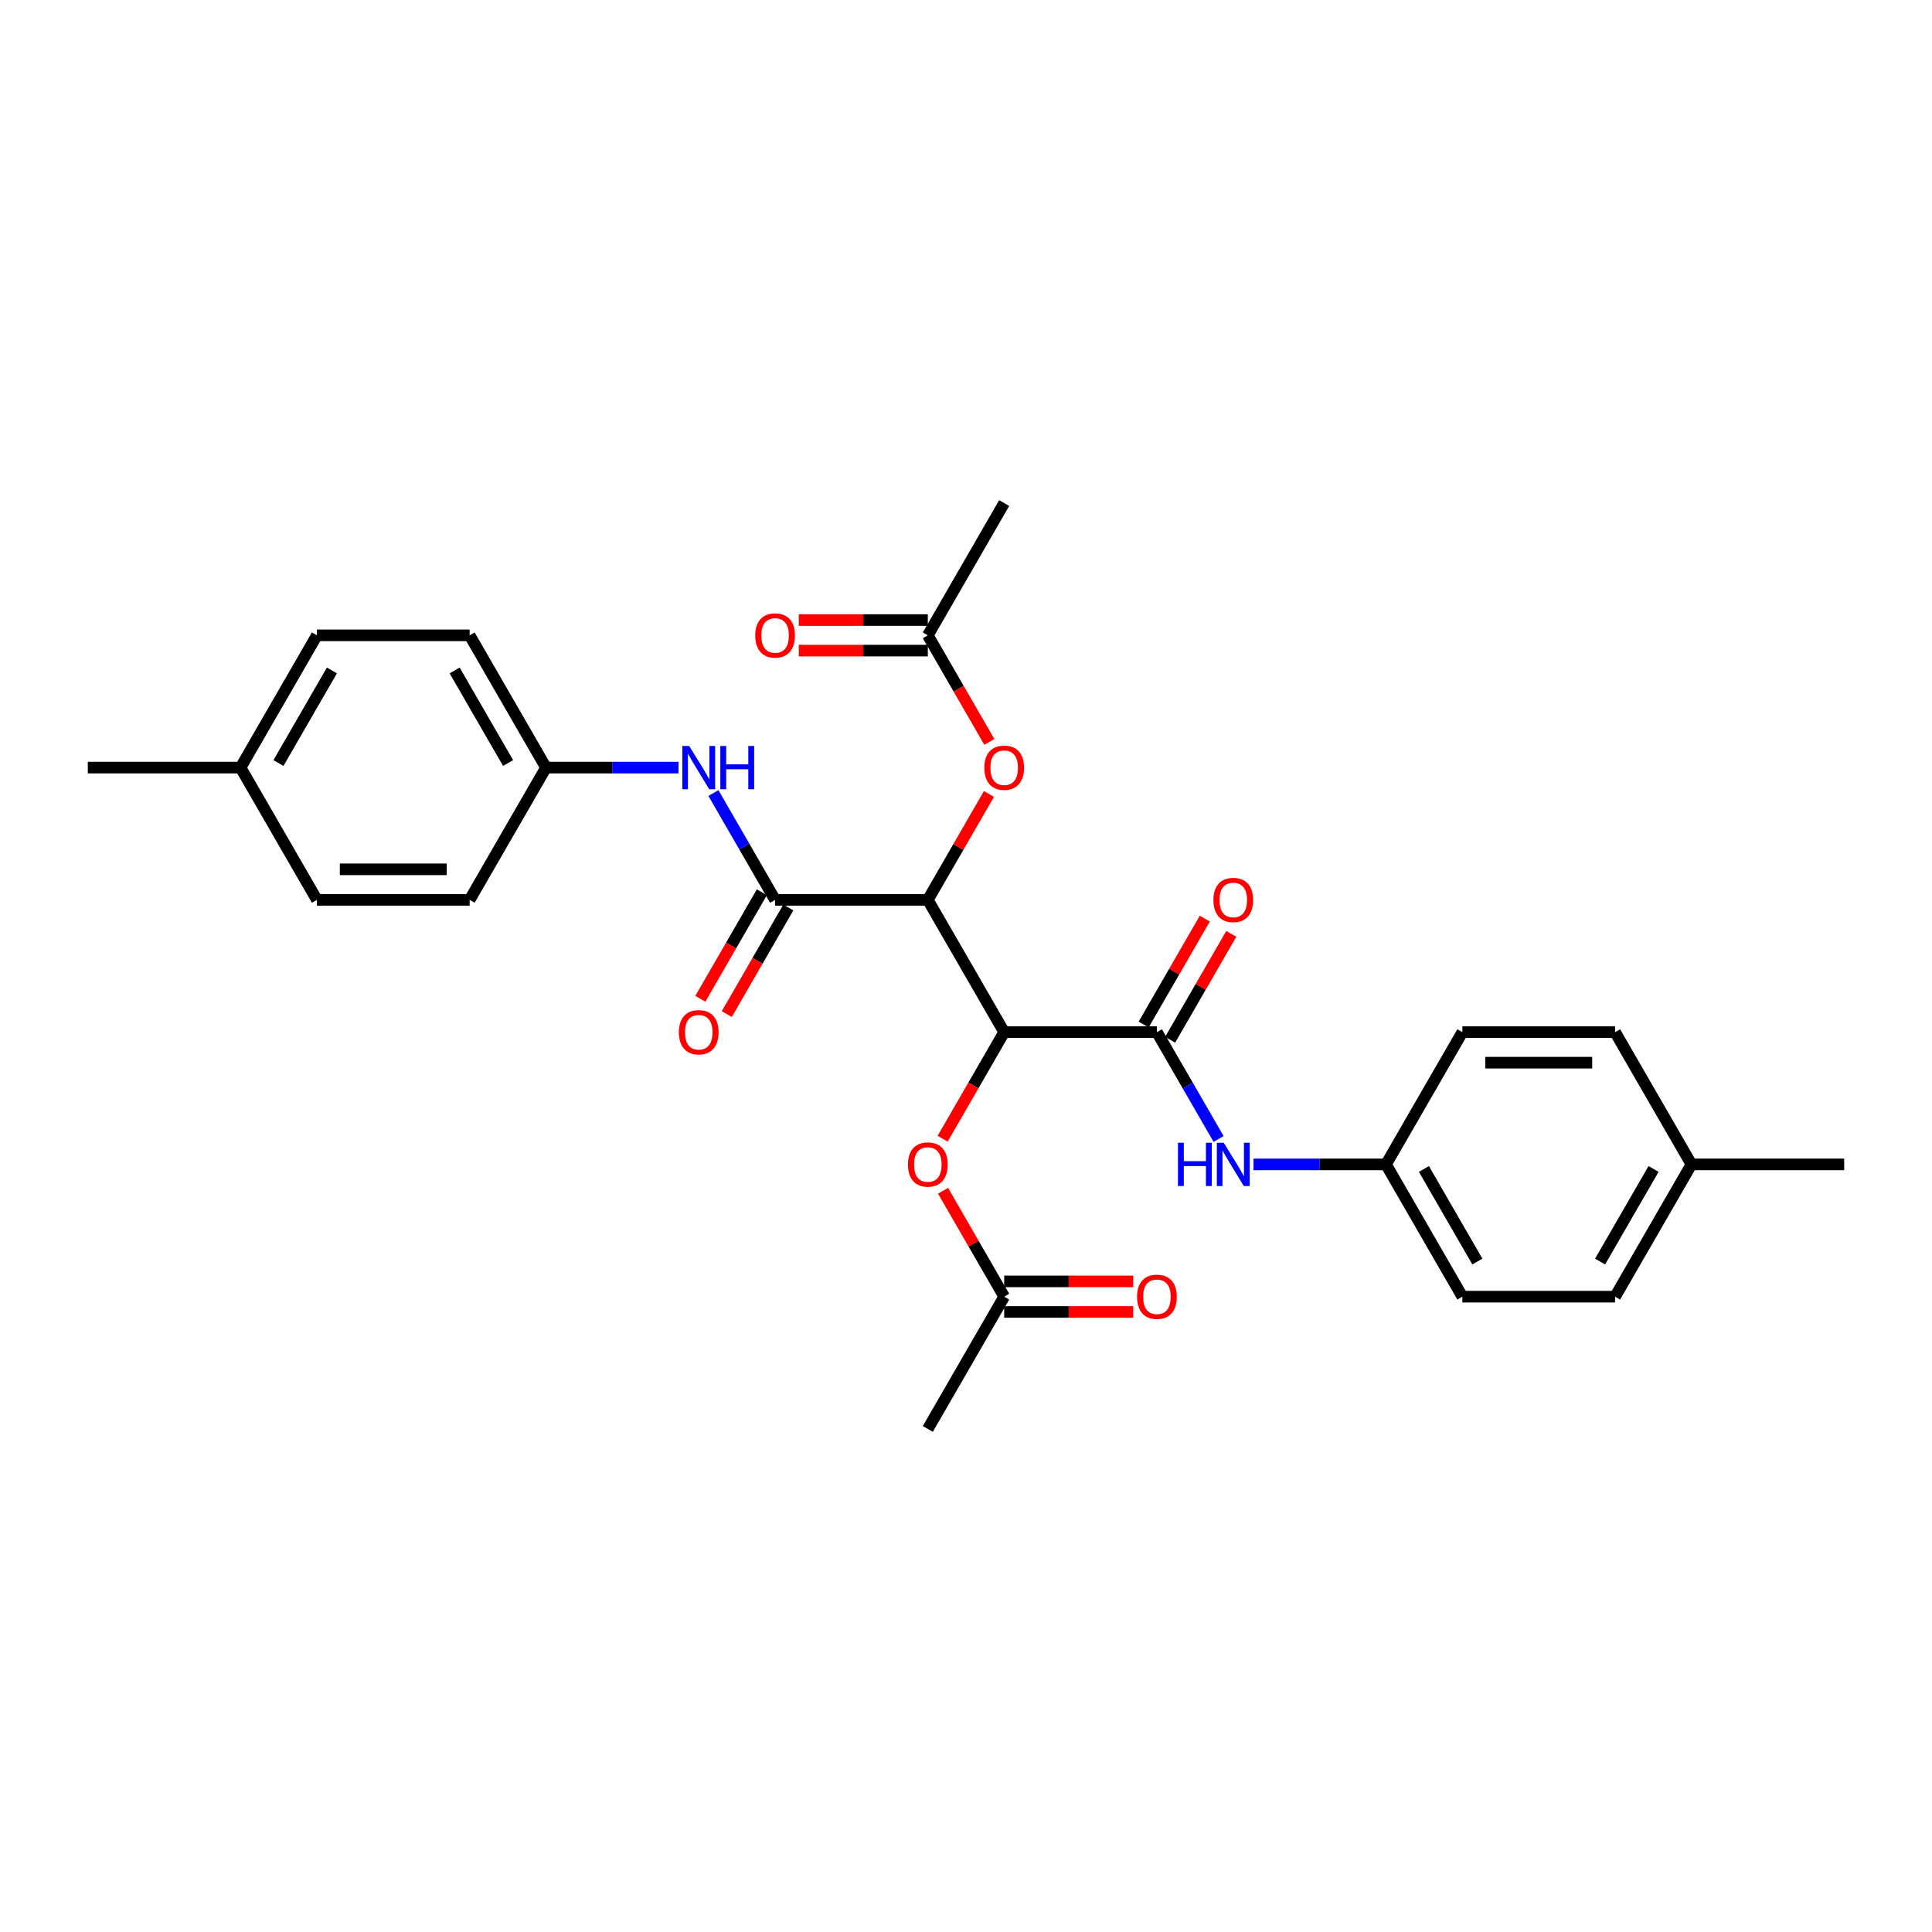 <?xml version='1.0' encoding='iso-8859-1'?>
<svg version='1.1' baseProfile='full'
              xmlns='http://www.w3.org/2000/svg'
                      xmlns:rdkit='http://www.rdkit.org/xml'
                      xmlns:xlink='http://www.w3.org/1999/xlink'
                  xml:space='preserve'
width='1000px' height='1000px' viewBox='0 0 1000 1000'>
<!-- END OF HEADER -->
<rect style='opacity:1.0;fill:#FFFFFF;stroke:none' width='1000' height='1000' x='0' y='0'> </rect>
<path class='bond-0' d='M 480.237,465.77 L 519.763,534.23' style='fill:none;fill-rule:evenodd;stroke:#000000;stroke-width:6px;stroke-linecap:butt;stroke-linejoin:miter;stroke-opacity:1' />
<path class='bond-1' d='M 480.237,465.77 L 401.186,465.77' style='fill:none;fill-rule:evenodd;stroke:#000000;stroke-width:6px;stroke-linecap:butt;stroke-linejoin:miter;stroke-opacity:1' />
<path class='bond-2' d='M 480.237,465.77 L 496.061,438.362' style='fill:none;fill-rule:evenodd;stroke:#000000;stroke-width:6px;stroke-linecap:butt;stroke-linejoin:miter;stroke-opacity:1' />
<path class='bond-2' d='M 496.061,438.362 L 511.885,410.954' style='fill:none;fill-rule:evenodd;stroke:#FF0000;stroke-width:6px;stroke-linecap:butt;stroke-linejoin:miter;stroke-opacity:1' />
<path class='bond-3' d='M 519.763,534.23 L 598.814,534.23' style='fill:none;fill-rule:evenodd;stroke:#000000;stroke-width:6px;stroke-linecap:butt;stroke-linejoin:miter;stroke-opacity:1' />
<path class='bond-4' d='M 519.763,534.23 L 503.838,561.812' style='fill:none;fill-rule:evenodd;stroke:#000000;stroke-width:6px;stroke-linecap:butt;stroke-linejoin:miter;stroke-opacity:1' />
<path class='bond-4' d='M 503.838,561.812 L 487.914,589.394' style='fill:none;fill-rule:evenodd;stroke:#FF0000;stroke-width:6px;stroke-linecap:butt;stroke-linejoin:miter;stroke-opacity:1' />
<path class='bond-5' d='M 401.186,465.77 L 385.225,438.124' style='fill:none;fill-rule:evenodd;stroke:#000000;stroke-width:6px;stroke-linecap:butt;stroke-linejoin:miter;stroke-opacity:1' />
<path class='bond-5' d='M 385.225,438.124 L 369.264,410.479' style='fill:none;fill-rule:evenodd;stroke:#0000FF;stroke-width:6px;stroke-linecap:butt;stroke-linejoin:miter;stroke-opacity:1' />
<path class='bond-6' d='M 394.34,461.817 L 378.415,489.399' style='fill:none;fill-rule:evenodd;stroke:#000000;stroke-width:6px;stroke-linecap:butt;stroke-linejoin:miter;stroke-opacity:1' />
<path class='bond-6' d='M 378.415,489.399 L 362.491,516.981' style='fill:none;fill-rule:evenodd;stroke:#FF0000;stroke-width:6px;stroke-linecap:butt;stroke-linejoin:miter;stroke-opacity:1' />
<path class='bond-6' d='M 408.032,469.722 L 392.107,497.304' style='fill:none;fill-rule:evenodd;stroke:#000000;stroke-width:6px;stroke-linecap:butt;stroke-linejoin:miter;stroke-opacity:1' />
<path class='bond-6' d='M 392.107,497.304 L 376.183,524.886' style='fill:none;fill-rule:evenodd;stroke:#FF0000;stroke-width:6px;stroke-linecap:butt;stroke-linejoin:miter;stroke-opacity:1' />
<path class='bond-7' d='M 598.814,534.23 L 614.775,561.876' style='fill:none;fill-rule:evenodd;stroke:#000000;stroke-width:6px;stroke-linecap:butt;stroke-linejoin:miter;stroke-opacity:1' />
<path class='bond-7' d='M 614.775,561.876 L 630.736,589.521' style='fill:none;fill-rule:evenodd;stroke:#0000FF;stroke-width:6px;stroke-linecap:butt;stroke-linejoin:miter;stroke-opacity:1' />
<path class='bond-8' d='M 605.66,538.183 L 621.484,510.775' style='fill:none;fill-rule:evenodd;stroke:#000000;stroke-width:6px;stroke-linecap:butt;stroke-linejoin:miter;stroke-opacity:1' />
<path class='bond-8' d='M 621.484,510.775 L 637.308,483.367' style='fill:none;fill-rule:evenodd;stroke:#FF0000;stroke-width:6px;stroke-linecap:butt;stroke-linejoin:miter;stroke-opacity:1' />
<path class='bond-8' d='M 591.968,530.278 L 607.792,502.87' style='fill:none;fill-rule:evenodd;stroke:#000000;stroke-width:6px;stroke-linecap:butt;stroke-linejoin:miter;stroke-opacity:1' />
<path class='bond-8' d='M 607.792,502.87 L 623.616,475.461' style='fill:none;fill-rule:evenodd;stroke:#FF0000;stroke-width:6px;stroke-linecap:butt;stroke-linejoin:miter;stroke-opacity:1' />
<path class='bond-9' d='M 488.115,616.335 L 503.939,643.743' style='fill:none;fill-rule:evenodd;stroke:#FF0000;stroke-width:6px;stroke-linecap:butt;stroke-linejoin:miter;stroke-opacity:1' />
<path class='bond-9' d='M 503.939,643.743 L 519.763,671.151' style='fill:none;fill-rule:evenodd;stroke:#000000;stroke-width:6px;stroke-linecap:butt;stroke-linejoin:miter;stroke-opacity:1' />
<path class='bond-10' d='M 512.086,384.013 L 496.162,356.431' style='fill:none;fill-rule:evenodd;stroke:#FF0000;stroke-width:6px;stroke-linecap:butt;stroke-linejoin:miter;stroke-opacity:1' />
<path class='bond-10' d='M 496.162,356.431 L 480.237,328.849' style='fill:none;fill-rule:evenodd;stroke:#000000;stroke-width:6px;stroke-linecap:butt;stroke-linejoin:miter;stroke-opacity:1' />
<path class='bond-11' d='M 648.806,602.691 L 683.099,602.691' style='fill:none;fill-rule:evenodd;stroke:#0000FF;stroke-width:6px;stroke-linecap:butt;stroke-linejoin:miter;stroke-opacity:1' />
<path class='bond-11' d='M 683.099,602.691 L 717.391,602.691' style='fill:none;fill-rule:evenodd;stroke:#000000;stroke-width:6px;stroke-linecap:butt;stroke-linejoin:miter;stroke-opacity:1' />
<path class='bond-12' d='M 351.194,397.309 L 316.901,397.309' style='fill:none;fill-rule:evenodd;stroke:#0000FF;stroke-width:6px;stroke-linecap:butt;stroke-linejoin:miter;stroke-opacity:1' />
<path class='bond-12' d='M 316.901,397.309 L 282.609,397.309' style='fill:none;fill-rule:evenodd;stroke:#000000;stroke-width:6px;stroke-linecap:butt;stroke-linejoin:miter;stroke-opacity:1' />
<path class='bond-13' d='M 519.763,679.056 L 553.162,679.056' style='fill:none;fill-rule:evenodd;stroke:#000000;stroke-width:6px;stroke-linecap:butt;stroke-linejoin:miter;stroke-opacity:1' />
<path class='bond-13' d='M 553.162,679.056 L 586.561,679.056' style='fill:none;fill-rule:evenodd;stroke:#FF0000;stroke-width:6px;stroke-linecap:butt;stroke-linejoin:miter;stroke-opacity:1' />
<path class='bond-13' d='M 519.763,663.246 L 553.162,663.246' style='fill:none;fill-rule:evenodd;stroke:#000000;stroke-width:6px;stroke-linecap:butt;stroke-linejoin:miter;stroke-opacity:1' />
<path class='bond-13' d='M 553.162,663.246 L 586.561,663.246' style='fill:none;fill-rule:evenodd;stroke:#FF0000;stroke-width:6px;stroke-linecap:butt;stroke-linejoin:miter;stroke-opacity:1' />
<path class='bond-14' d='M 519.763,671.151 L 480.237,739.612' style='fill:none;fill-rule:evenodd;stroke:#000000;stroke-width:6px;stroke-linecap:butt;stroke-linejoin:miter;stroke-opacity:1' />
<path class='bond-15' d='M 480.237,320.944 L 446.838,320.944' style='fill:none;fill-rule:evenodd;stroke:#000000;stroke-width:6px;stroke-linecap:butt;stroke-linejoin:miter;stroke-opacity:1' />
<path class='bond-15' d='M 446.838,320.944 L 413.439,320.944' style='fill:none;fill-rule:evenodd;stroke:#FF0000;stroke-width:6px;stroke-linecap:butt;stroke-linejoin:miter;stroke-opacity:1' />
<path class='bond-15' d='M 480.237,336.754 L 446.838,336.754' style='fill:none;fill-rule:evenodd;stroke:#000000;stroke-width:6px;stroke-linecap:butt;stroke-linejoin:miter;stroke-opacity:1' />
<path class='bond-15' d='M 446.838,336.754 L 413.439,336.754' style='fill:none;fill-rule:evenodd;stroke:#FF0000;stroke-width:6px;stroke-linecap:butt;stroke-linejoin:miter;stroke-opacity:1' />
<path class='bond-16' d='M 480.237,328.849 L 519.763,260.388' style='fill:none;fill-rule:evenodd;stroke:#000000;stroke-width:6px;stroke-linecap:butt;stroke-linejoin:miter;stroke-opacity:1' />
<path class='bond-17' d='M 717.391,602.691 L 756.917,534.23' style='fill:none;fill-rule:evenodd;stroke:#000000;stroke-width:6px;stroke-linecap:butt;stroke-linejoin:miter;stroke-opacity:1' />
<path class='bond-18' d='M 717.391,602.691 L 756.917,671.151' style='fill:none;fill-rule:evenodd;stroke:#000000;stroke-width:6px;stroke-linecap:butt;stroke-linejoin:miter;stroke-opacity:1' />
<path class='bond-18' d='M 737.012,605.055 L 764.68,652.977' style='fill:none;fill-rule:evenodd;stroke:#000000;stroke-width:6px;stroke-linecap:butt;stroke-linejoin:miter;stroke-opacity:1' />
<path class='bond-19' d='M 282.609,397.309 L 243.083,465.77' style='fill:none;fill-rule:evenodd;stroke:#000000;stroke-width:6px;stroke-linecap:butt;stroke-linejoin:miter;stroke-opacity:1' />
<path class='bond-20' d='M 282.609,397.309 L 243.083,328.849' style='fill:none;fill-rule:evenodd;stroke:#000000;stroke-width:6px;stroke-linecap:butt;stroke-linejoin:miter;stroke-opacity:1' />
<path class='bond-20' d='M 262.988,394.945 L 235.32,347.023' style='fill:none;fill-rule:evenodd;stroke:#000000;stroke-width:6px;stroke-linecap:butt;stroke-linejoin:miter;stroke-opacity:1' />
<path class='bond-21' d='M 875.494,602.691 L 835.968,671.151' style='fill:none;fill-rule:evenodd;stroke:#000000;stroke-width:6px;stroke-linecap:butt;stroke-linejoin:miter;stroke-opacity:1' />
<path class='bond-21' d='M 855.873,605.055 L 828.205,652.977' style='fill:none;fill-rule:evenodd;stroke:#000000;stroke-width:6px;stroke-linecap:butt;stroke-linejoin:miter;stroke-opacity:1' />
<path class='bond-22' d='M 875.494,602.691 L 954.545,602.691' style='fill:none;fill-rule:evenodd;stroke:#000000;stroke-width:6px;stroke-linecap:butt;stroke-linejoin:miter;stroke-opacity:1' />
<path class='bond-23' d='M 875.494,602.691 L 835.968,534.23' style='fill:none;fill-rule:evenodd;stroke:#000000;stroke-width:6px;stroke-linecap:butt;stroke-linejoin:miter;stroke-opacity:1' />
<path class='bond-24' d='M 124.506,397.309 L 164.032,328.849' style='fill:none;fill-rule:evenodd;stroke:#000000;stroke-width:6px;stroke-linecap:butt;stroke-linejoin:miter;stroke-opacity:1' />
<path class='bond-24' d='M 144.127,394.945 L 171.795,347.023' style='fill:none;fill-rule:evenodd;stroke:#000000;stroke-width:6px;stroke-linecap:butt;stroke-linejoin:miter;stroke-opacity:1' />
<path class='bond-25' d='M 124.506,397.309 L 45.455,397.309' style='fill:none;fill-rule:evenodd;stroke:#000000;stroke-width:6px;stroke-linecap:butt;stroke-linejoin:miter;stroke-opacity:1' />
<path class='bond-26' d='M 124.506,397.309 L 164.032,465.77' style='fill:none;fill-rule:evenodd;stroke:#000000;stroke-width:6px;stroke-linecap:butt;stroke-linejoin:miter;stroke-opacity:1' />
<path class='bond-27' d='M 756.917,534.23 L 835.968,534.23' style='fill:none;fill-rule:evenodd;stroke:#000000;stroke-width:6px;stroke-linecap:butt;stroke-linejoin:miter;stroke-opacity:1' />
<path class='bond-27' d='M 768.775,550.041 L 824.111,550.041' style='fill:none;fill-rule:evenodd;stroke:#000000;stroke-width:6px;stroke-linecap:butt;stroke-linejoin:miter;stroke-opacity:1' />
<path class='bond-28' d='M 243.083,465.77 L 164.032,465.77' style='fill:none;fill-rule:evenodd;stroke:#000000;stroke-width:6px;stroke-linecap:butt;stroke-linejoin:miter;stroke-opacity:1' />
<path class='bond-28' d='M 231.225,449.959 L 175.889,449.959' style='fill:none;fill-rule:evenodd;stroke:#000000;stroke-width:6px;stroke-linecap:butt;stroke-linejoin:miter;stroke-opacity:1' />
<path class='bond-29' d='M 756.917,671.151 L 835.968,671.151' style='fill:none;fill-rule:evenodd;stroke:#000000;stroke-width:6px;stroke-linecap:butt;stroke-linejoin:miter;stroke-opacity:1' />
<path class='bond-30' d='M 243.083,328.849 L 164.032,328.849' style='fill:none;fill-rule:evenodd;stroke:#000000;stroke-width:6px;stroke-linecap:butt;stroke-linejoin:miter;stroke-opacity:1' />
<path  class='atom-4' d='M 469.96 602.754
Q 469.96 597.379, 472.617 594.375
Q 475.273 591.371, 480.237 591.371
Q 485.202 591.371, 487.858 594.375
Q 490.514 597.379, 490.514 602.754
Q 490.514 608.193, 487.826 611.292
Q 485.138 614.359, 480.237 614.359
Q 475.304 614.359, 472.617 611.292
Q 469.96 608.224, 469.96 602.754
M 480.237 611.829
Q 483.652 611.829, 485.486 609.552
Q 487.352 607.244, 487.352 602.754
Q 487.352 598.359, 485.486 596.145
Q 483.652 593.9, 480.237 593.9
Q 476.822 593.9, 474.957 596.114
Q 473.123 598.327, 473.123 602.754
Q 473.123 607.276, 474.957 609.552
Q 476.822 611.829, 480.237 611.829
' fill='#FF0000'/>
<path  class='atom-5' d='M 509.486 397.372
Q 509.486 391.997, 512.142 388.993
Q 514.798 385.989, 519.763 385.989
Q 524.727 385.989, 527.383 388.993
Q 530.04 391.997, 530.04 397.372
Q 530.04 402.811, 527.352 405.91
Q 524.664 408.977, 519.763 408.977
Q 514.83 408.977, 512.142 405.91
Q 509.486 402.843, 509.486 397.372
M 519.763 406.448
Q 523.178 406.448, 525.012 404.171
Q 526.877 401.863, 526.877 397.372
Q 526.877 392.977, 525.012 390.764
Q 523.178 388.519, 519.763 388.519
Q 516.348 388.519, 514.482 390.732
Q 512.648 392.946, 512.648 397.372
Q 512.648 401.894, 514.482 404.171
Q 516.348 406.448, 519.763 406.448
' fill='#FF0000'/>
<path  class='atom-6' d='M 609.708 591.497
L 612.743 591.497
L 612.743 601.015
L 624.19 601.015
L 624.19 591.497
L 627.225 591.497
L 627.225 613.884
L 624.19 613.884
L 624.19 603.545
L 612.743 603.545
L 612.743 613.884
L 609.708 613.884
L 609.708 591.497
' fill='#0000FF'/>
<path  class='atom-6' d='M 633.391 591.497
L 640.727 603.355
Q 641.455 604.525, 642.625 606.643
Q 643.794 608.762, 643.858 608.888
L 643.858 591.497
L 646.83 591.497
L 646.83 613.884
L 643.763 613.884
L 635.889 600.92
Q 634.972 599.402, 633.992 597.663
Q 633.043 595.924, 632.759 595.386
L 632.759 613.884
L 629.85 613.884
L 629.85 591.497
L 633.391 591.497
' fill='#0000FF'/>
<path  class='atom-7' d='M 356.711 386.116
L 364.047 397.973
Q 364.775 399.143, 365.945 401.262
Q 367.115 403.38, 367.178 403.507
L 367.178 386.116
L 370.15 386.116
L 370.15 408.503
L 367.083 408.503
L 359.209 395.538
Q 358.292 394.021, 357.312 392.282
Q 356.364 390.542, 356.079 390.005
L 356.079 408.503
L 353.17 408.503
L 353.17 386.116
L 356.711 386.116
' fill='#0000FF'/>
<path  class='atom-7' d='M 372.838 386.116
L 375.874 386.116
L 375.874 395.633
L 387.32 395.633
L 387.32 386.116
L 390.356 386.116
L 390.356 408.503
L 387.32 408.503
L 387.32 398.163
L 375.874 398.163
L 375.874 408.503
L 372.838 408.503
L 372.838 386.116
' fill='#0000FF'/>
<path  class='atom-10' d='M 351.383 534.293
Q 351.383 528.918, 354.04 525.914
Q 356.696 522.91, 361.66 522.91
Q 366.625 522.91, 369.281 525.914
Q 371.937 528.918, 371.937 534.293
Q 371.937 539.732, 369.249 542.831
Q 366.561 545.898, 361.66 545.898
Q 356.727 545.898, 354.04 542.831
Q 351.383 539.764, 351.383 534.293
M 361.66 543.369
Q 365.075 543.369, 366.909 541.092
Q 368.775 538.784, 368.775 534.293
Q 368.775 529.898, 366.909 527.685
Q 365.075 525.44, 361.66 525.44
Q 358.245 525.44, 356.379 527.653
Q 354.545 529.867, 354.545 534.293
Q 354.545 538.815, 356.379 541.092
Q 358.245 543.369, 361.66 543.369
' fill='#FF0000'/>
<path  class='atom-11' d='M 628.063 465.833
Q 628.063 460.457, 630.719 457.454
Q 633.375 454.45, 638.34 454.45
Q 643.304 454.45, 645.96 457.454
Q 648.617 460.457, 648.617 465.833
Q 648.617 471.272, 645.929 474.371
Q 643.241 477.438, 638.34 477.438
Q 633.407 477.438, 630.719 474.371
Q 628.063 471.303, 628.063 465.833
M 638.34 474.908
Q 641.755 474.908, 643.589 472.631
Q 645.455 470.323, 645.455 465.833
Q 645.455 461.438, 643.589 459.224
Q 641.755 456.979, 638.34 456.979
Q 634.925 456.979, 633.059 459.193
Q 631.225 461.406, 631.225 465.833
Q 631.225 470.355, 633.059 472.631
Q 634.925 474.908, 638.34 474.908
' fill='#FF0000'/>
<path  class='atom-12' d='M 390.909 328.912
Q 390.909 323.536, 393.565 320.533
Q 396.221 317.529, 401.186 317.529
Q 406.15 317.529, 408.806 320.533
Q 411.462 323.536, 411.462 328.912
Q 411.462 334.351, 408.775 337.45
Q 406.087 340.517, 401.186 340.517
Q 396.253 340.517, 393.565 337.45
Q 390.909 334.382, 390.909 328.912
M 401.186 337.987
Q 404.601 337.987, 406.435 335.71
Q 408.3 333.402, 408.3 328.912
Q 408.3 324.517, 406.435 322.303
Q 404.601 320.058, 401.186 320.058
Q 397.771 320.058, 395.905 322.272
Q 394.071 324.485, 394.071 328.912
Q 394.071 333.434, 395.905 335.71
Q 397.771 337.987, 401.186 337.987
' fill='#FF0000'/>
<path  class='atom-13' d='M 588.538 671.215
Q 588.538 665.839, 591.194 662.835
Q 593.85 659.831, 598.814 659.831
Q 603.779 659.831, 606.435 662.835
Q 609.091 665.839, 609.091 671.215
Q 609.091 676.653, 606.403 679.752
Q 603.715 682.819, 598.814 682.819
Q 593.881 682.819, 591.194 679.752
Q 588.538 676.685, 588.538 671.215
M 598.814 680.29
Q 602.229 680.29, 604.063 678.013
Q 605.929 675.705, 605.929 671.215
Q 605.929 666.819, 604.063 664.606
Q 602.229 662.361, 598.814 662.361
Q 595.399 662.361, 593.534 664.574
Q 591.7 666.788, 591.7 671.215
Q 591.7 675.736, 593.534 678.013
Q 595.399 680.29, 598.814 680.29
' fill='#FF0000'/>
</svg>
